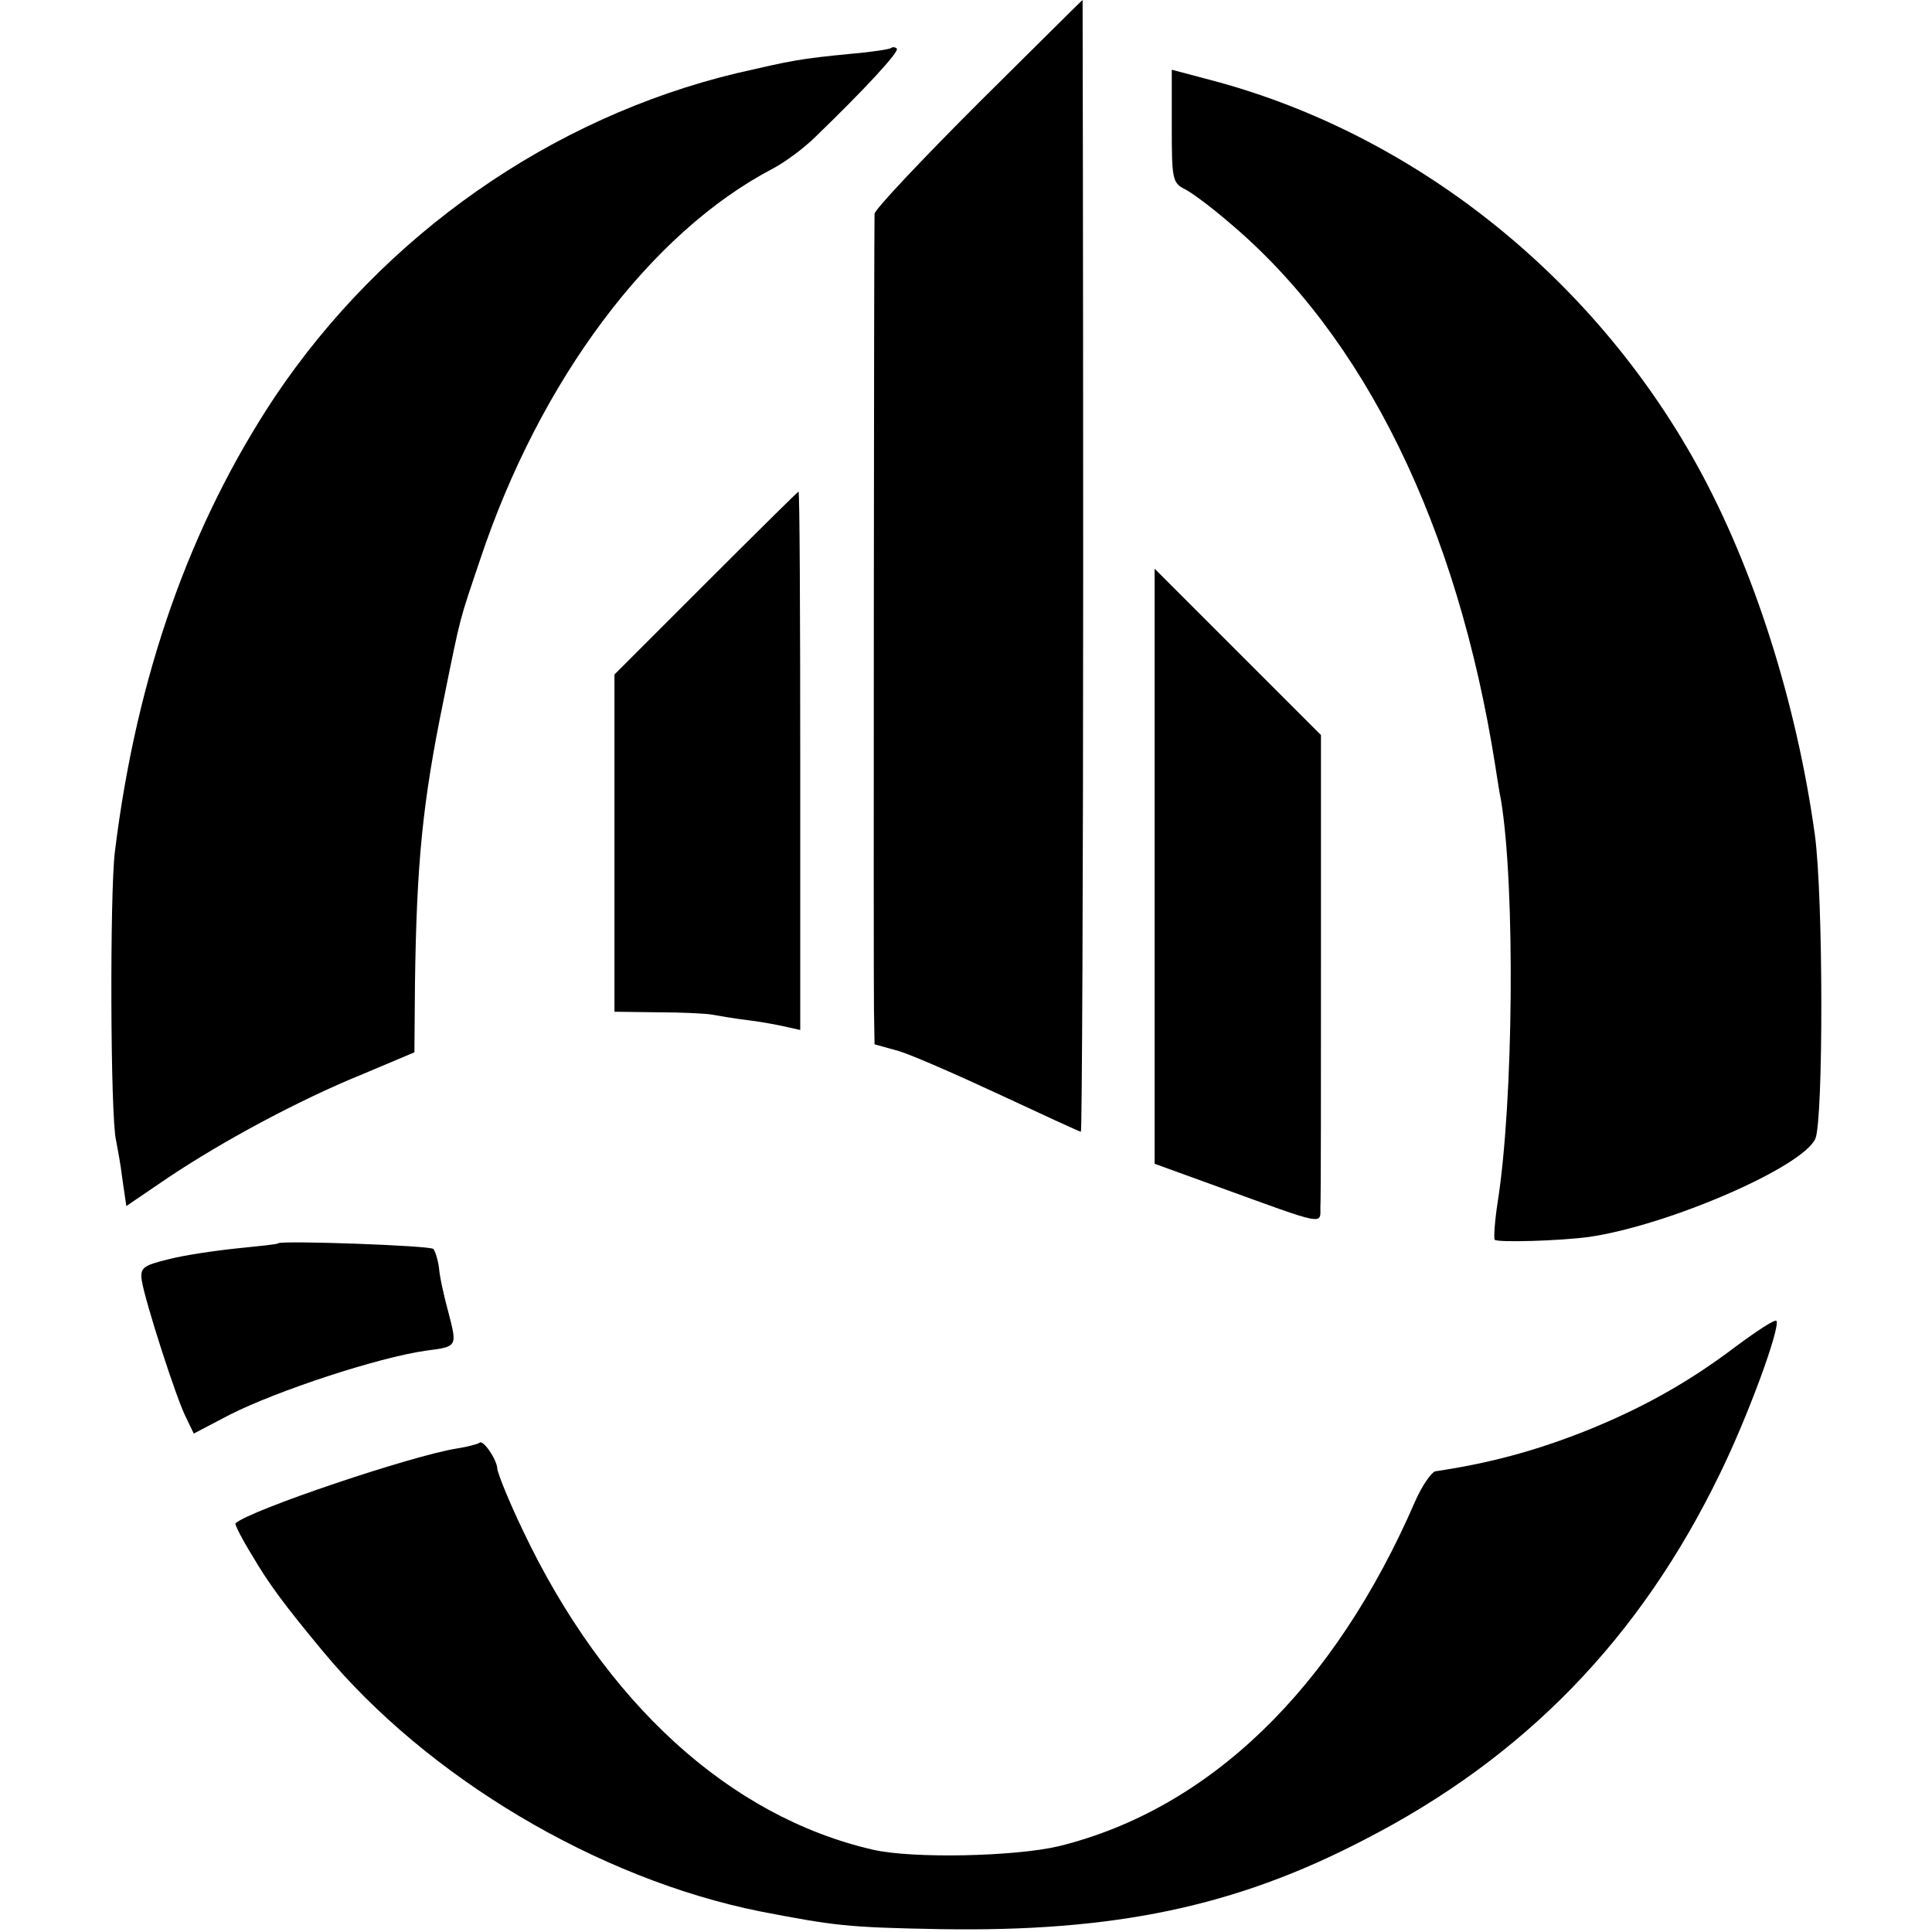 <?xml version="1.0" standalone="no"?>
<!DOCTYPE svg PUBLIC "-//W3C//DTD SVG 20010904//EN"
 "http://www.w3.org/TR/2001/REC-SVG-20010904/DTD/svg10.dtd">
<svg version="1.0" xmlns="http://www.w3.org/2000/svg"
 width="338pt" height="338pt" viewBox="0 0 338 338"
 preserveAspectRatio="xMidYMid meet">
<g transform="translate(0,338) scale(0.1,-0.1)"
fill="#000000" stroke="none">
<path d="M1711 3199 c-100 -100 -181 -186 -181 -193 -1 -24 -2 -1334 -1 -1392
l1 -61 43 -12 c23 -7 103 -42 178 -77 75 -35 138 -64 140 -64 2 0 4 445 4 990
0 545 -1 990 -1 990 -1 0 -83 -82 -183 -181z"/>
<path d="M1559 3296 c-2 -2 -33 -7 -69 -10 -93 -9 -105 -12 -201 -34 -325 -78
-618 -283 -808 -566 -148 -223 -242 -487 -280 -796 -9 -72 -8 -464 2 -505 2
-11 8 -41 11 -67 l7 -48 72 49 c97 65 231 137 342 182 l90 38 1 121 c3 211 13
315 50 495 31 153 27 136 64 246 105 315 298 572 512 684 21 11 55 36 75 56
85 82 147 149 142 154 -3 3 -8 3 -10 1z"/>
<path d="M2050 3159 c0 -92 1 -99 23 -110 12 -6 47 -32 77 -58 237 -199 400
-531 466 -951 3 -19 7 -46 10 -60 25 -151 22 -528 -6 -704 -5 -33 -7 -62 -5
-65 6 -5 113 -2 165 5 138 20 374 122 396 172 14 34 14 423 -1 532 -32 231
-107 467 -206 646 -184 333 -498 581 -851 674 l-68 18 0 -99z"/>
<path d="M1235 2360 l-160 -160 0 -295 0 -295 75 -1 c41 0 84 -2 95 -4 11 -2
40 -7 65 -10 25 -3 55 -9 68 -12 l22 -5 0 471 c0 259 -1 471 -3 471 -1 0 -74
-72 -162 -160z"/>
<path d="M2020 1865 l0 -521 113 -41 c187 -68 177 -66 177 -35 1 15 1 207 1
427 l0 399 -146 146 -145 145 0 -520z"/>
<path d="M487 1205 c-1 -2 -34 -5 -72 -9 -39 -4 -93 -12 -120 -19 -45 -11 -50
-15 -47 -37 5 -34 61 -209 78 -241 l13 -27 63 33 c83 42 259 100 343 112 55 7
55 7 40 65 -8 29 -16 65 -17 80 -2 15 -7 30 -10 33 -6 6 -264 15 -271 10z"/>
<path d="M3035 1023 c-82 -62 -163 -107 -260 -146 -88 -35 -169 -57 -264 -71
-7 -2 -23 -25 -35 -52 -142 -328 -360 -539 -624 -604 -77 -18 -255 -22 -325
-6 -251 58 -469 257 -612 558 -25 52 -45 102 -45 109 -1 16 -25 51 -31 45 -2
-2 -20 -7 -39 -10 -78 -12 -363 -108 -388 -131 -2 -1 11 -27 29 -56 28 -48 55
-85 124 -168 183 -221 481 -398 765 -455 130 -25 151 -28 315 -31 304 -5 516
39 741 156 281 144 484 353 624 643 48 98 104 251 98 265 -2 4 -34 -17 -73
-46z"/>
</g>
</svg>
